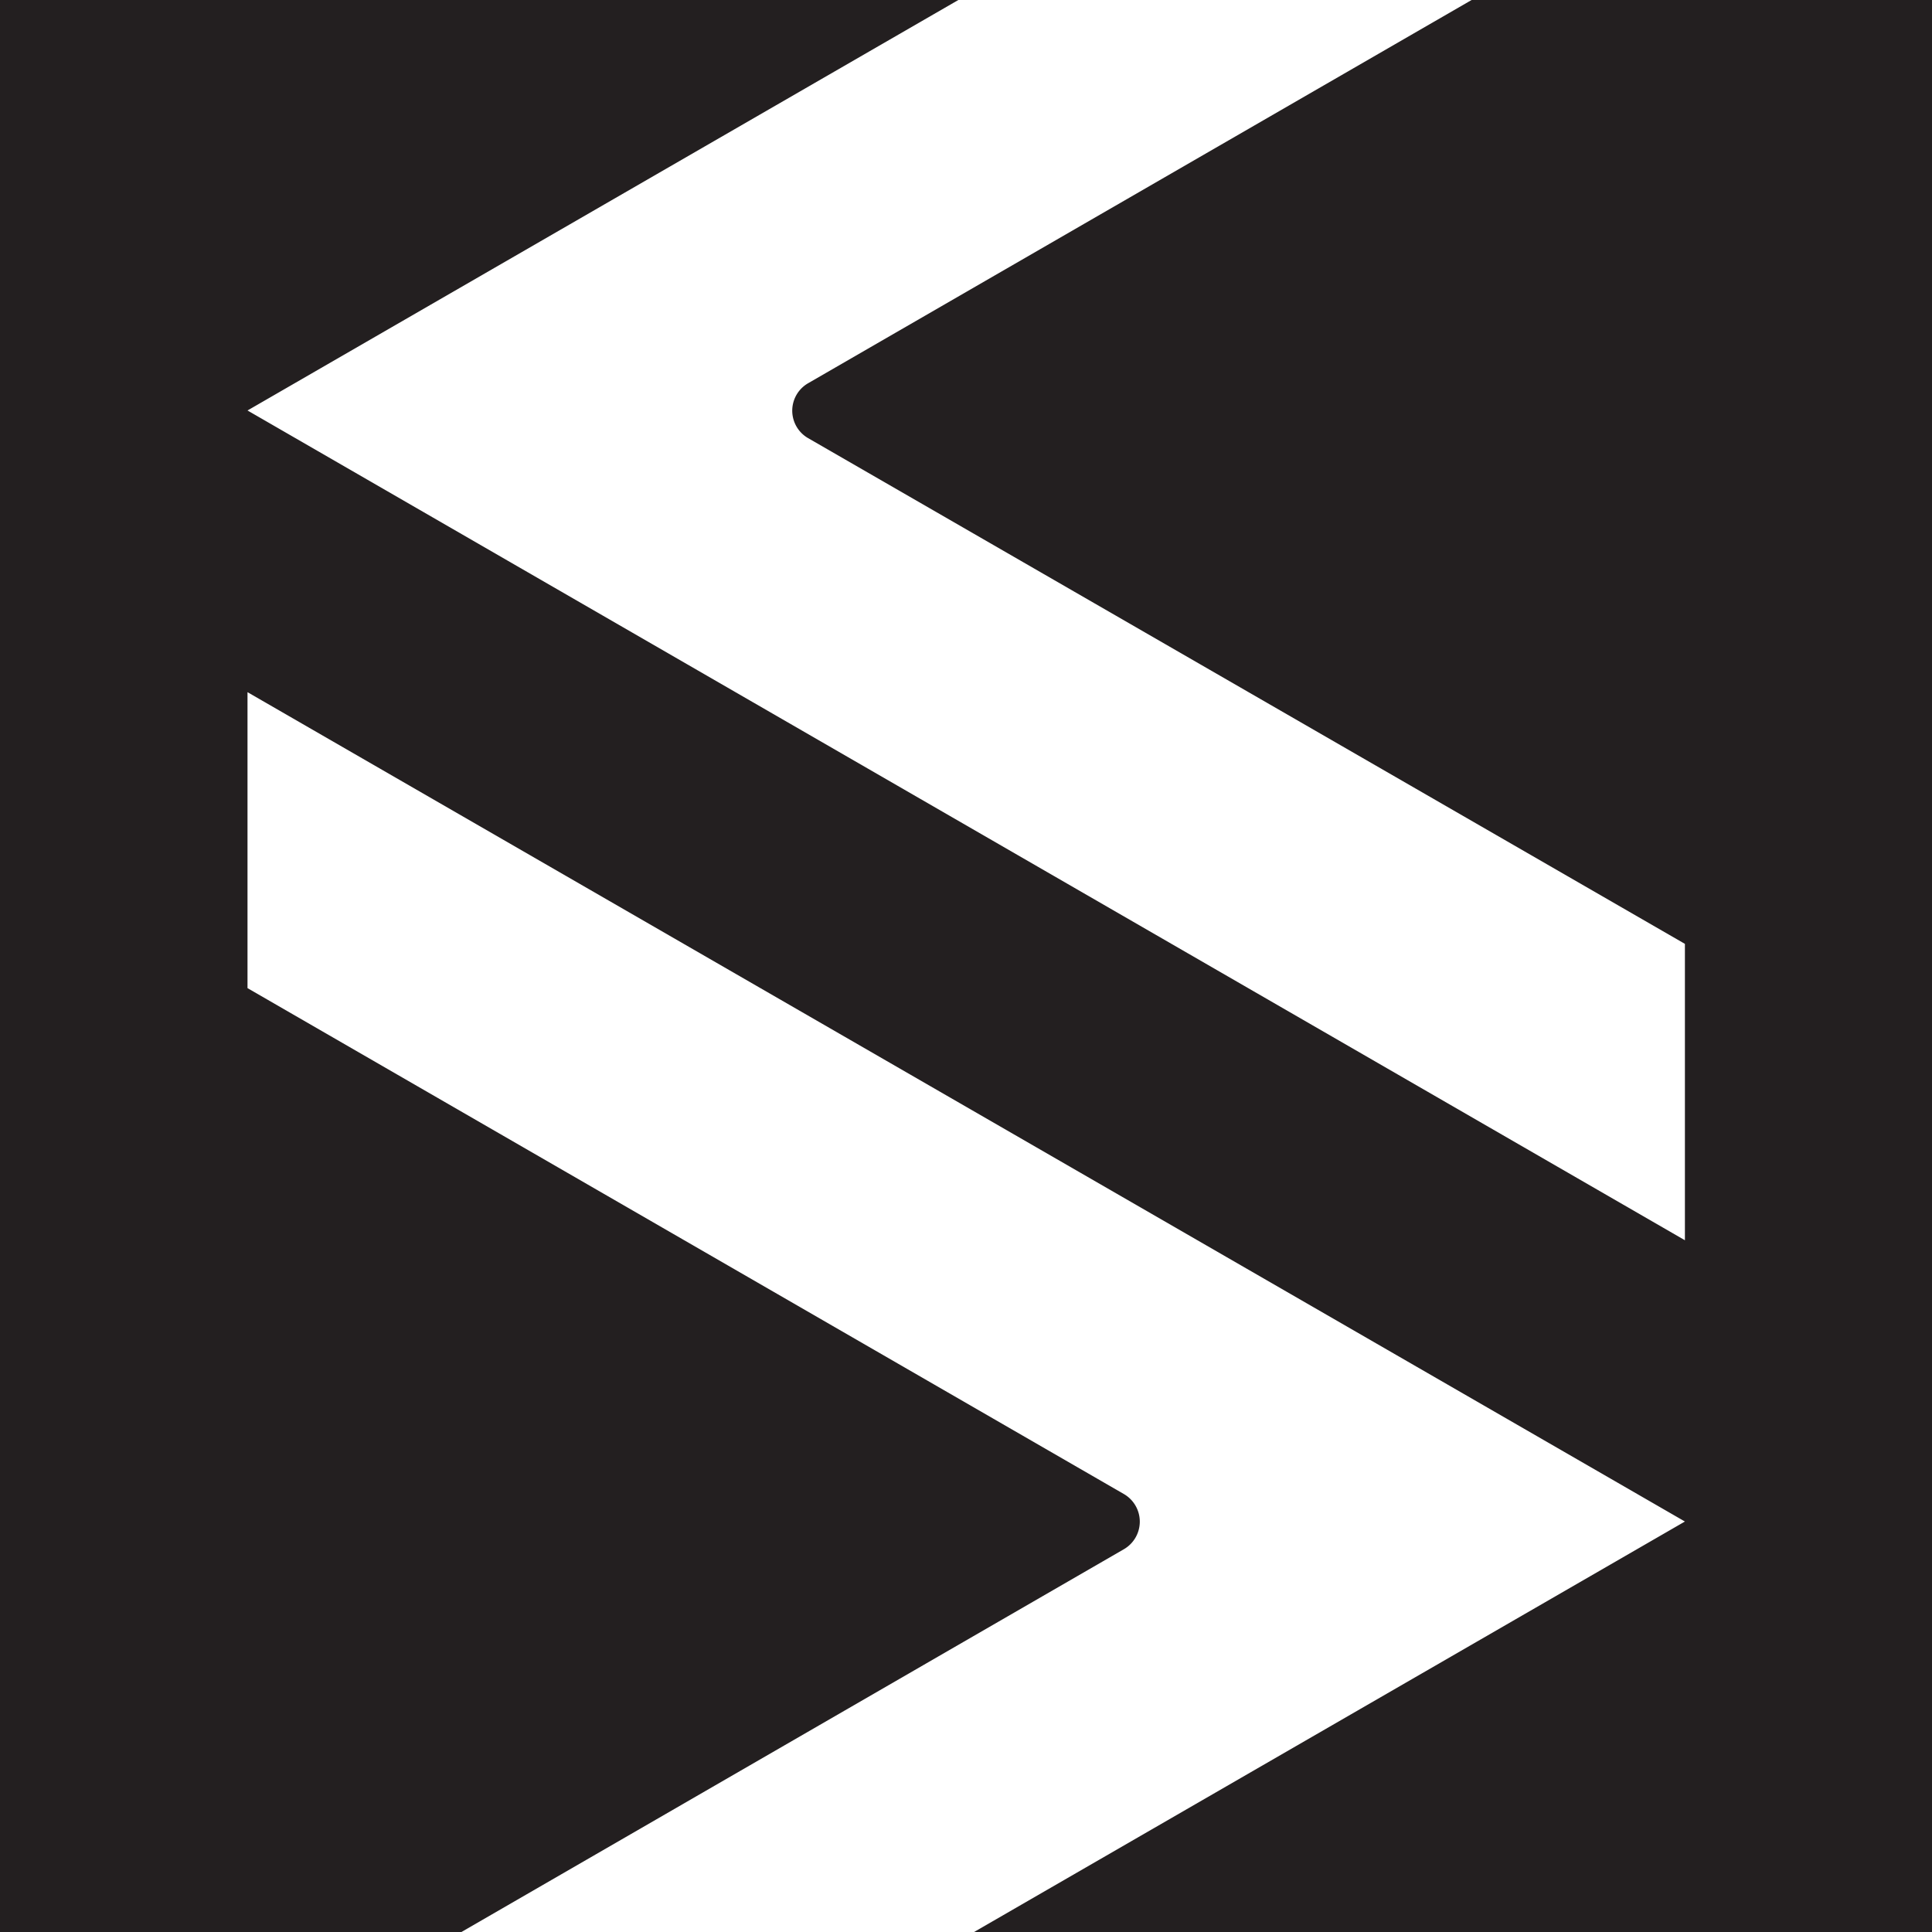 <svg id="Layer_1" data-name="Layer 1" xmlns="http://www.w3.org/2000/svg" viewBox="0 0 92.11 92.11"><defs><style>.cls-1{fill:#231f20;}</style></defs><path class="cls-1" d="M92.11,0V92.11H46.44L80.33,72.54,11.8,33V47.11L53.6,71.24a1.52,1.52,0,0,1,0,2.61L22,92.11H0V0H45.69L11.8,19.57,80.33,59.13V45L38.53,20.89a1.51,1.51,0,0,1,0-2.62L70.16,0Z"/></svg>